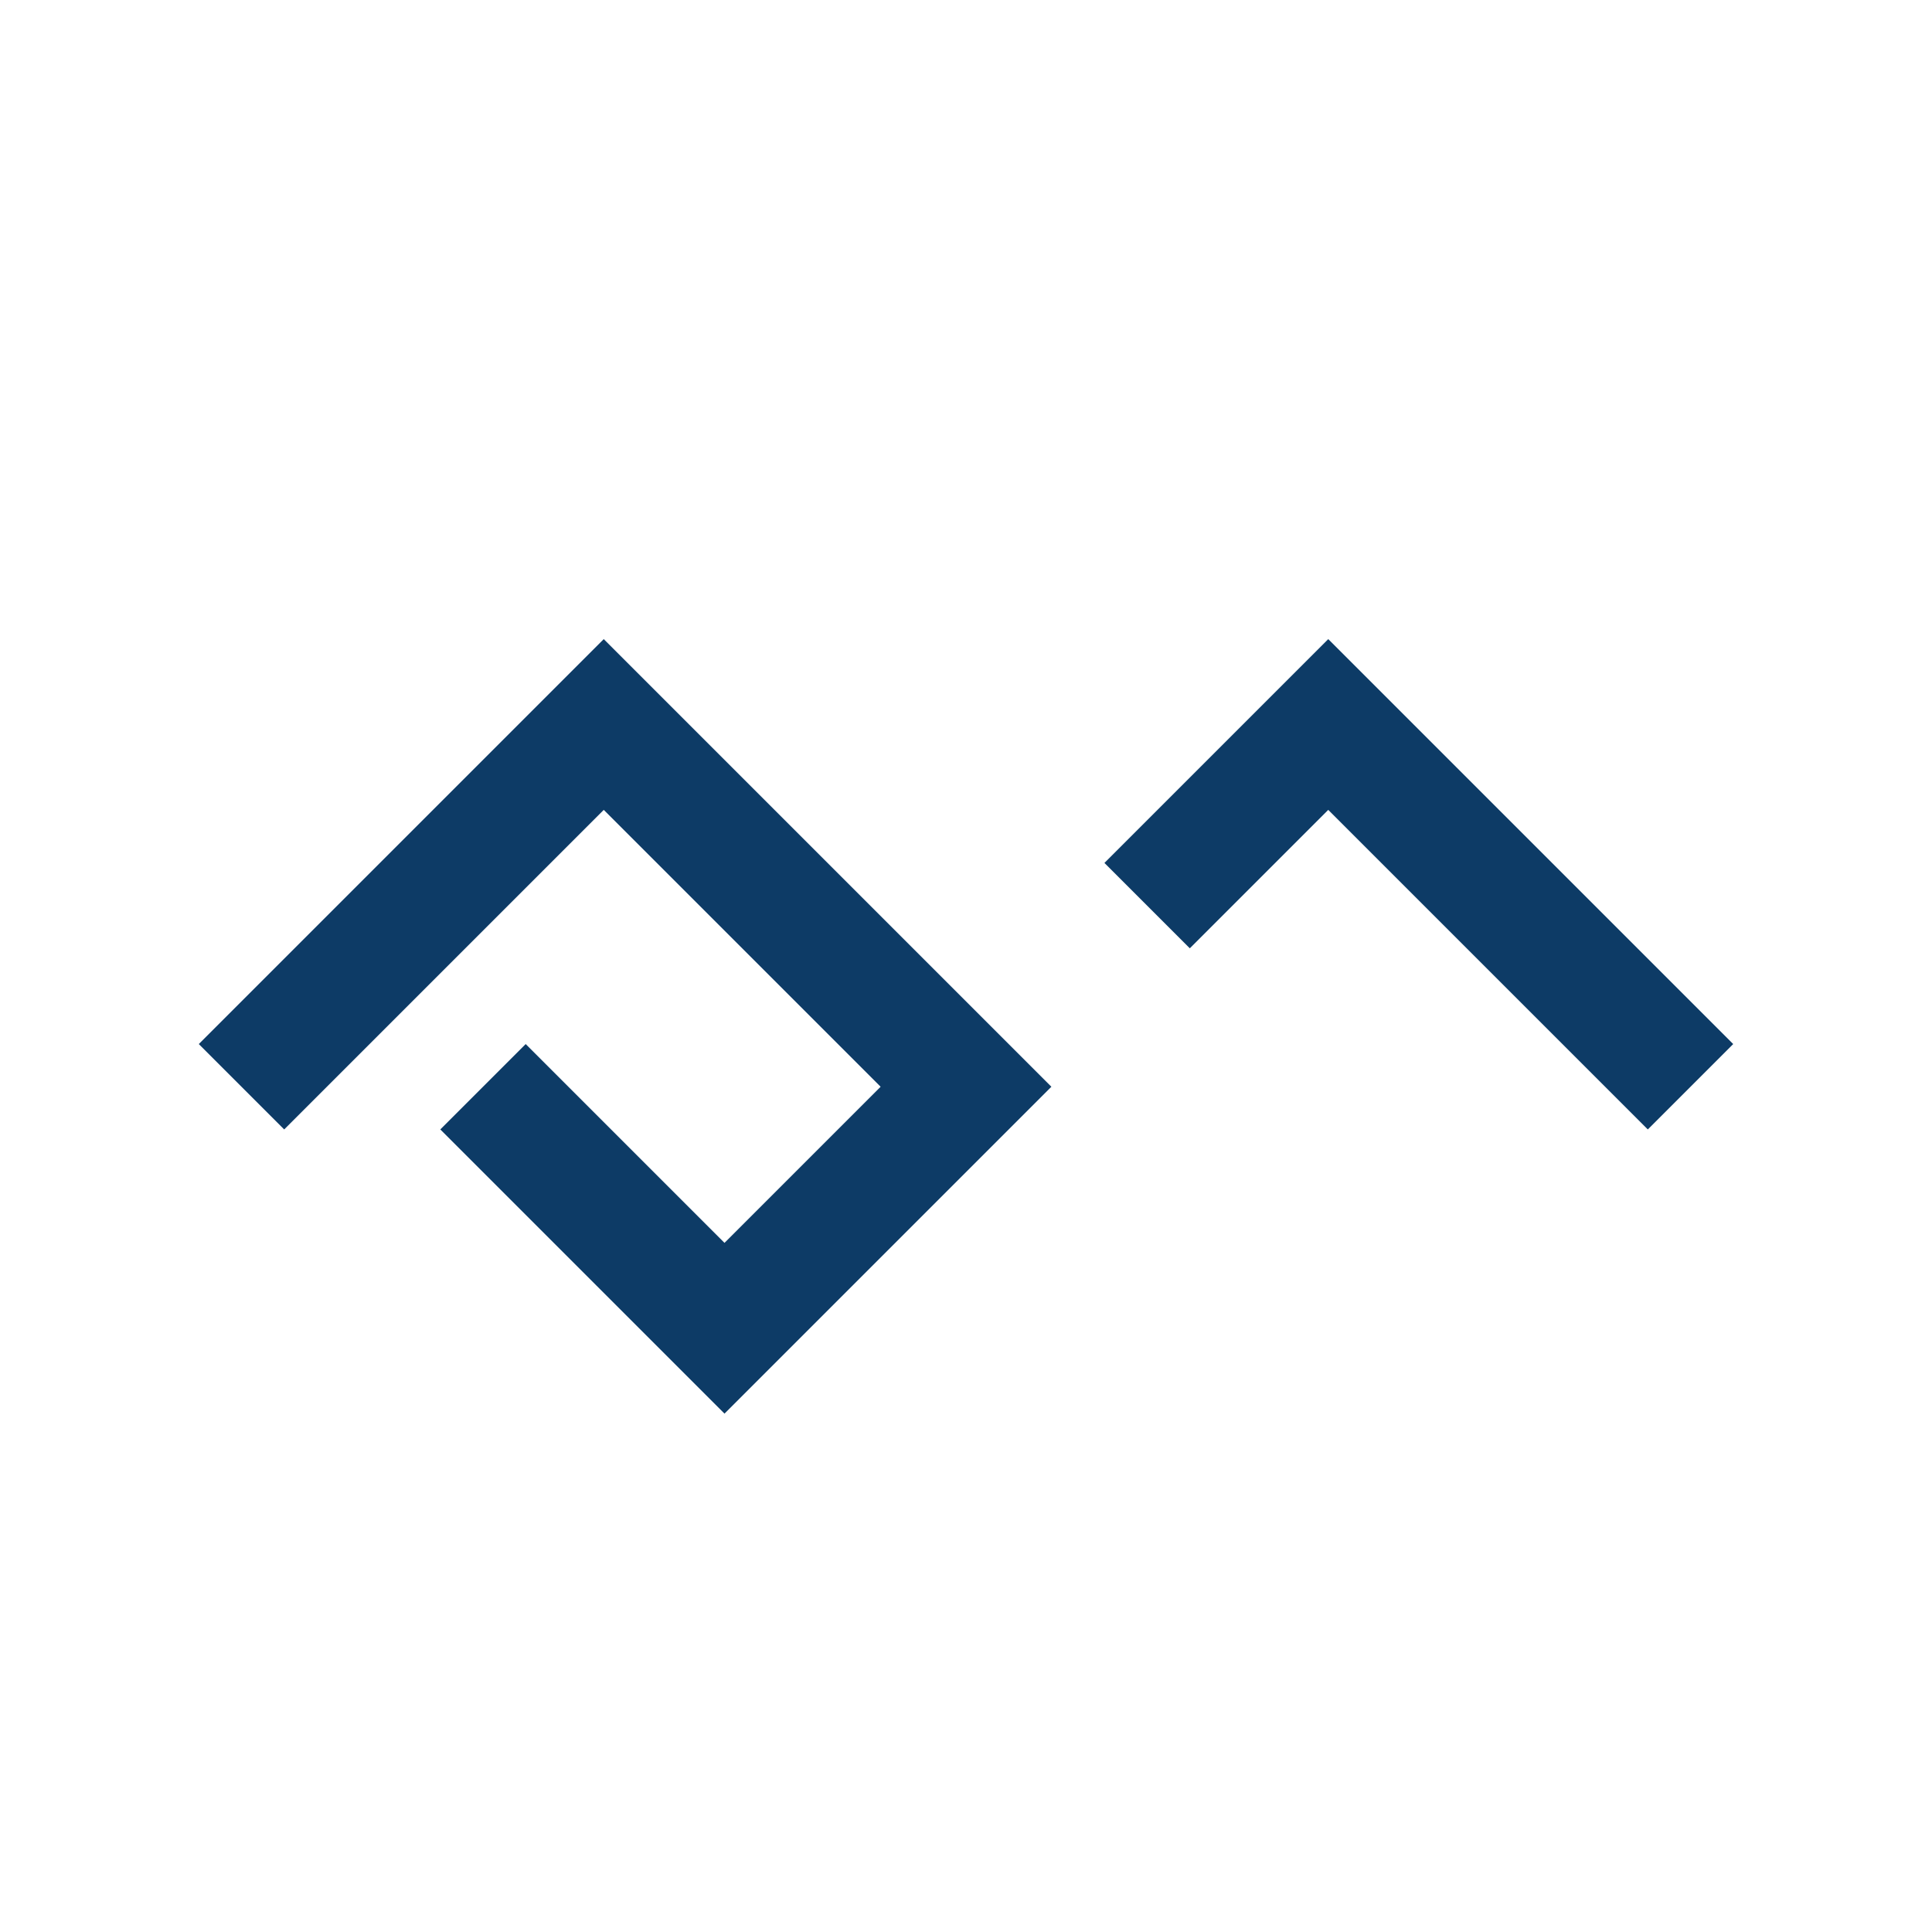 <?xml version="1.0" encoding="UTF-8"?>
<svg xmlns="http://www.w3.org/2000/svg" width="32" height="32" viewBox="0 0 32 32" fill="none" stroke="#0D3B66" stroke-width="2"><path d="M4 18l6-6 6 6-4 4-4-4"/><path d="M28 18l-6-6-3 3"/></svg>